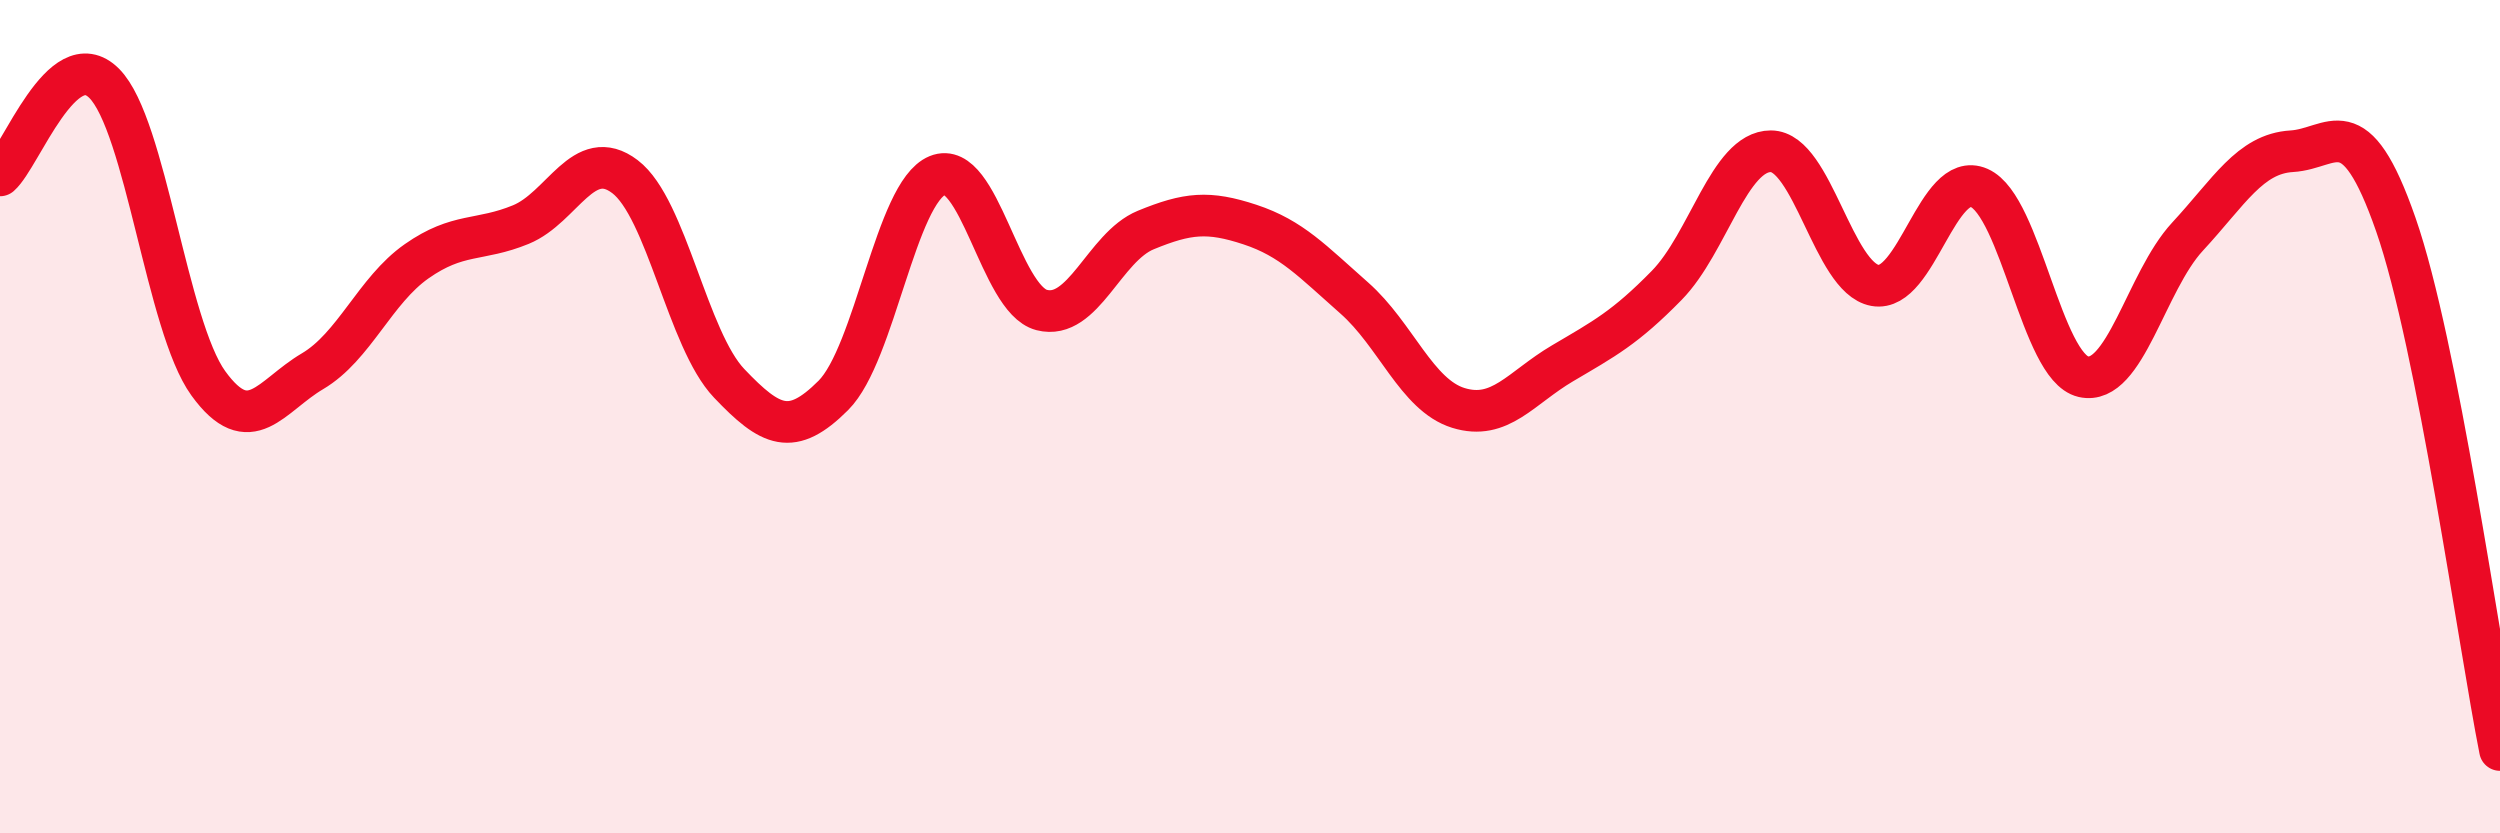 
    <svg width="60" height="20" viewBox="0 0 60 20" xmlns="http://www.w3.org/2000/svg">
      <path
        d="M 0,4.21 C 0.5,3.77 1.5,1 2.5,2 C 3.5,3 4,7.82 5,9.2 C 6,10.58 6.5,9.5 7.5,8.91 C 8.5,8.32 9,6.97 10,6.27 C 11,5.57 11.5,5.8 12.5,5.39 C 13.5,4.98 14,3.48 15,4.24 C 16,5 16.5,8.15 17.5,9.2 C 18.5,10.25 19,10.49 20,9.49 C 21,8.49 21.5,4.62 22.5,4.21 C 23.5,3.8 24,7.18 25,7.44 C 26,7.7 26.5,5.93 27.5,5.52 C 28.5,5.11 29,5.06 30,5.39 C 31,5.72 31.5,6.27 32.5,7.15 C 33.5,8.03 34,9.48 35,9.79 C 36,10.1 36.5,9.31 37.5,8.72 C 38.5,8.13 39,7.87 40,6.85 C 41,5.83 41.5,3.63 42.5,3.63 C 43.5,3.63 44,6.67 45,6.85 C 46,7.03 46.5,4.07 47.5,4.51 C 48.5,4.95 49,8.81 50,9.04 C 51,9.27 51.5,6.76 52.5,5.68 C 53.5,4.6 54,3.69 55,3.63 C 56,3.57 56.5,2.52 57.5,5.39 C 58.5,8.26 59.5,15.48 60,18L60 20L0 20Z"
        fill="#EB0A25"
        opacity="0.1"
        stroke-linecap="round"
        stroke-linejoin="round"
      />
      <path
        d="M 0,4.21 C 0.5,3.77 1.5,1 2.5,2 C 3.5,3 4,7.82 5,9.2 C 6,10.58 6.5,9.5 7.5,8.91 C 8.5,8.32 9,6.97 10,6.27 C 11,5.57 11.5,5.8 12.5,5.39 C 13.5,4.98 14,3.48 15,4.24 C 16,5 16.5,8.15 17.5,9.2 C 18.5,10.25 19,10.49 20,9.49 C 21,8.49 21.5,4.62 22.5,4.21 C 23.5,3.8 24,7.18 25,7.44 C 26,7.7 26.5,5.93 27.5,5.52 C 28.5,5.11 29,5.06 30,5.39 C 31,5.72 31.5,6.27 32.5,7.15 C 33.5,8.03 34,9.48 35,9.79 C 36,10.1 36.5,9.31 37.5,8.72 C 38.5,8.13 39,7.87 40,6.85 C 41,5.83 41.5,3.63 42.5,3.63 C 43.5,3.63 44,6.67 45,6.85 C 46,7.03 46.5,4.07 47.5,4.51 C 48.5,4.95 49,8.81 50,9.04 C 51,9.27 51.5,6.76 52.5,5.68 C 53.5,4.6 54,3.69 55,3.63 C 56,3.57 56.5,2.52 57.5,5.39 C 58.5,8.26 59.5,15.48 60,18"
        stroke="#EB0A25"
        stroke-width="1"
        fill="none"
        stroke-linecap="round"
        stroke-linejoin="round"
      />
    </svg>
  